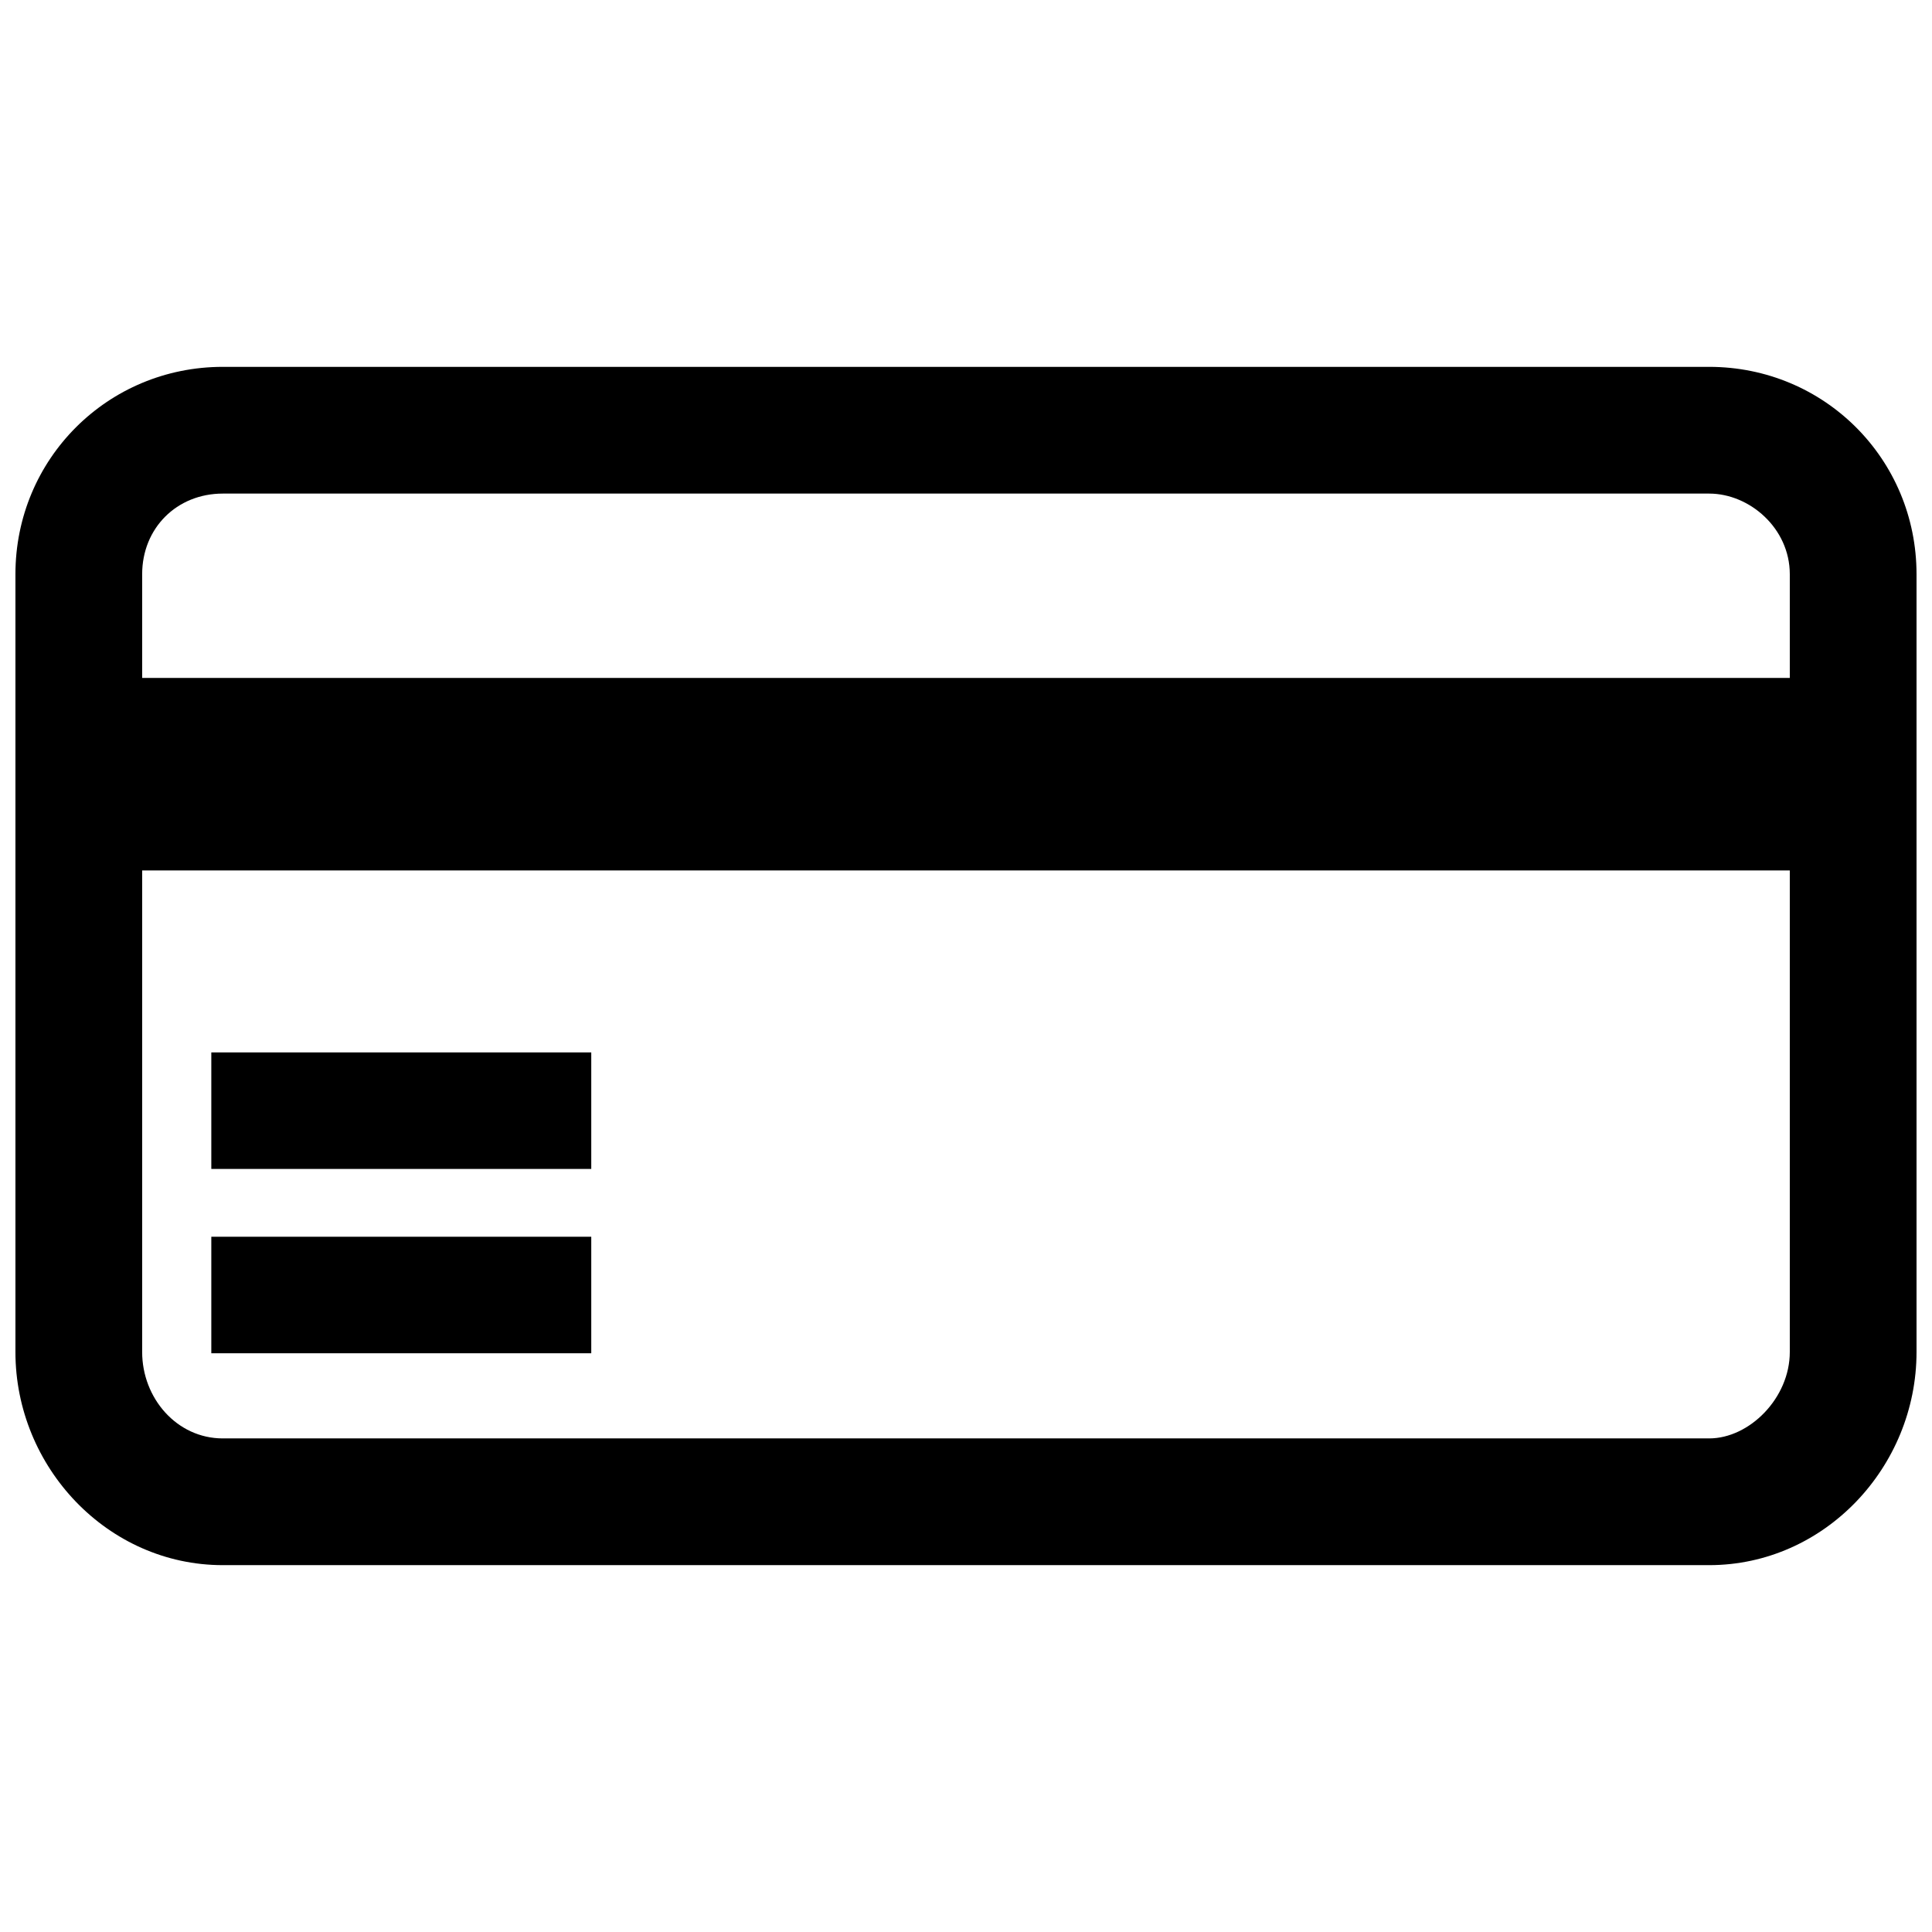 <?xml version="1.0" encoding="UTF-8"?>
<!-- Uploaded to: ICON Repo, www.iconrepo.com, Generator: ICON Repo Mixer Tools -->
<svg width="800px" height="800px" version="1.1" viewBox="144 144 512 512" xmlns="http://www.w3.org/2000/svg">
 <defs>
  <clipPath id="a">
   <path d="m148.09 241h503.81v318h-503.81z"/>
  </clipPath>
 </defs>
 <g clip-path="url(#a)">
  <path d="m203.05 241.22h393.89c30.535 0 54.961 24.426 54.961 54.961v206.11c0 30.535-24.426 56.488-54.961 56.488h-393.89c-30.535 0-54.961-25.953-54.961-56.488v-206.11c0-30.535 24.426-54.961 54.961-54.961zm0 33.586h393.89c10.688 0 21.375 9.16 21.375 21.375v206.11c0 12.215-10.688 22.902-21.375 22.902h-393.89c-12.215 0-21.375-10.688-21.375-22.902v-206.11c0-12.215 9.16-21.375 21.375-21.375z" fill-rule="evenodd"/>
 </g>
 <path d="m171 323.66h460.5v51.016h-460.5z" fill-rule="evenodd"/>
 <path d="m200 471.75h100.69v30.879h-100.69z" fill-rule="evenodd"/>
 <path d="m200 422.9h100.69v30.879h-100.69z" fill-rule="evenodd"/>
</svg>
